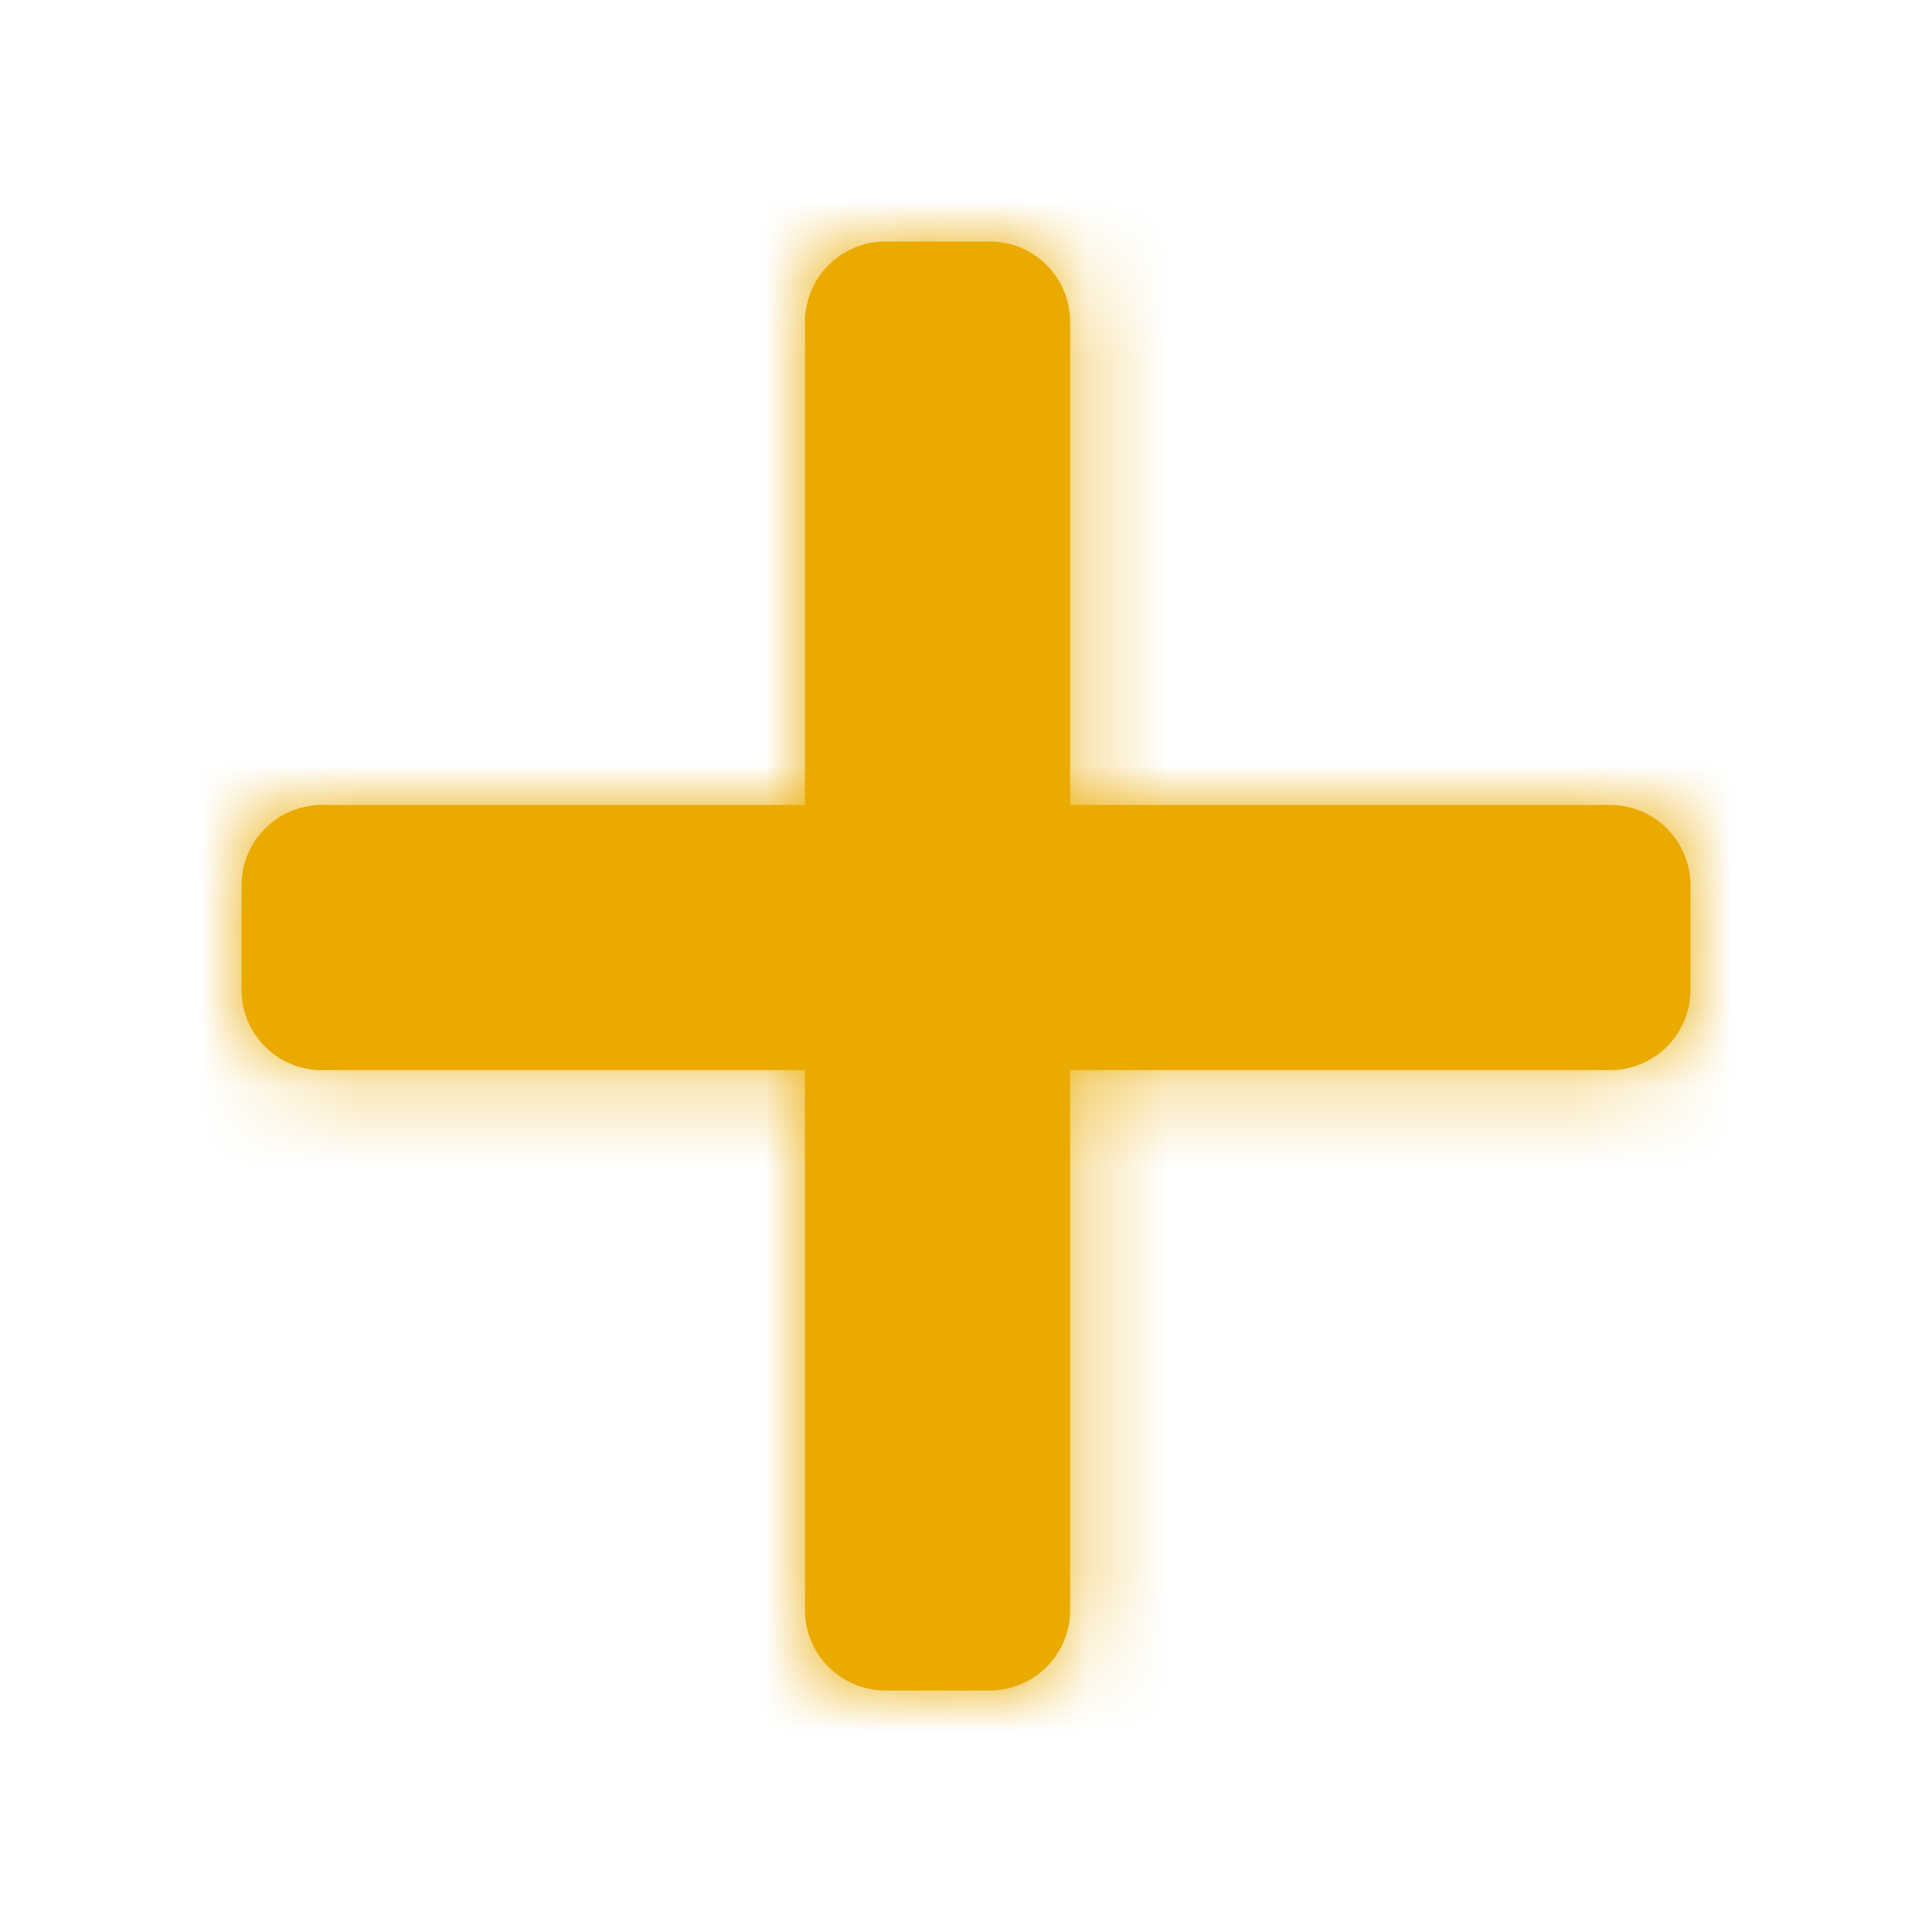 <svg xmlns="http://www.w3.org/2000/svg" xmlns:xlink="http://www.w3.org/1999/xlink" width="24" height="24" viewBox="0 0 24 24">
    <defs>
        <path id="a" d="M13.294 10H20a1 1 0 0 1 1 1v1.294a1 1 0 0 1-1 1h-6.706V20a1 1 0 0 1-1 1H11a1 1 0 0 1-1-1v-6.706H4a1 1 0 0 1-1-1V11a1 1 0 0 1 1-1h6V4a1 1 0 0 1 1-1h1.294a1 1 0 0 1 1 1v6z"/>
    </defs>
    <g fill="none" fill-rule="evenodd">
        <path d="M0 0h24v24H0z"/>
        <mask id="b" fill="#fff">
            <use xlink:href="#a"/>
        </mask>
        <use fill="#eaaa00" fill-rule="nonzero" xlink:href="#a"/>
        <g fill="#eaaa00" mask="url(#b)">
            <path d="M0 0h24v24H0z"/>
        </g>
    </g>
</svg>
